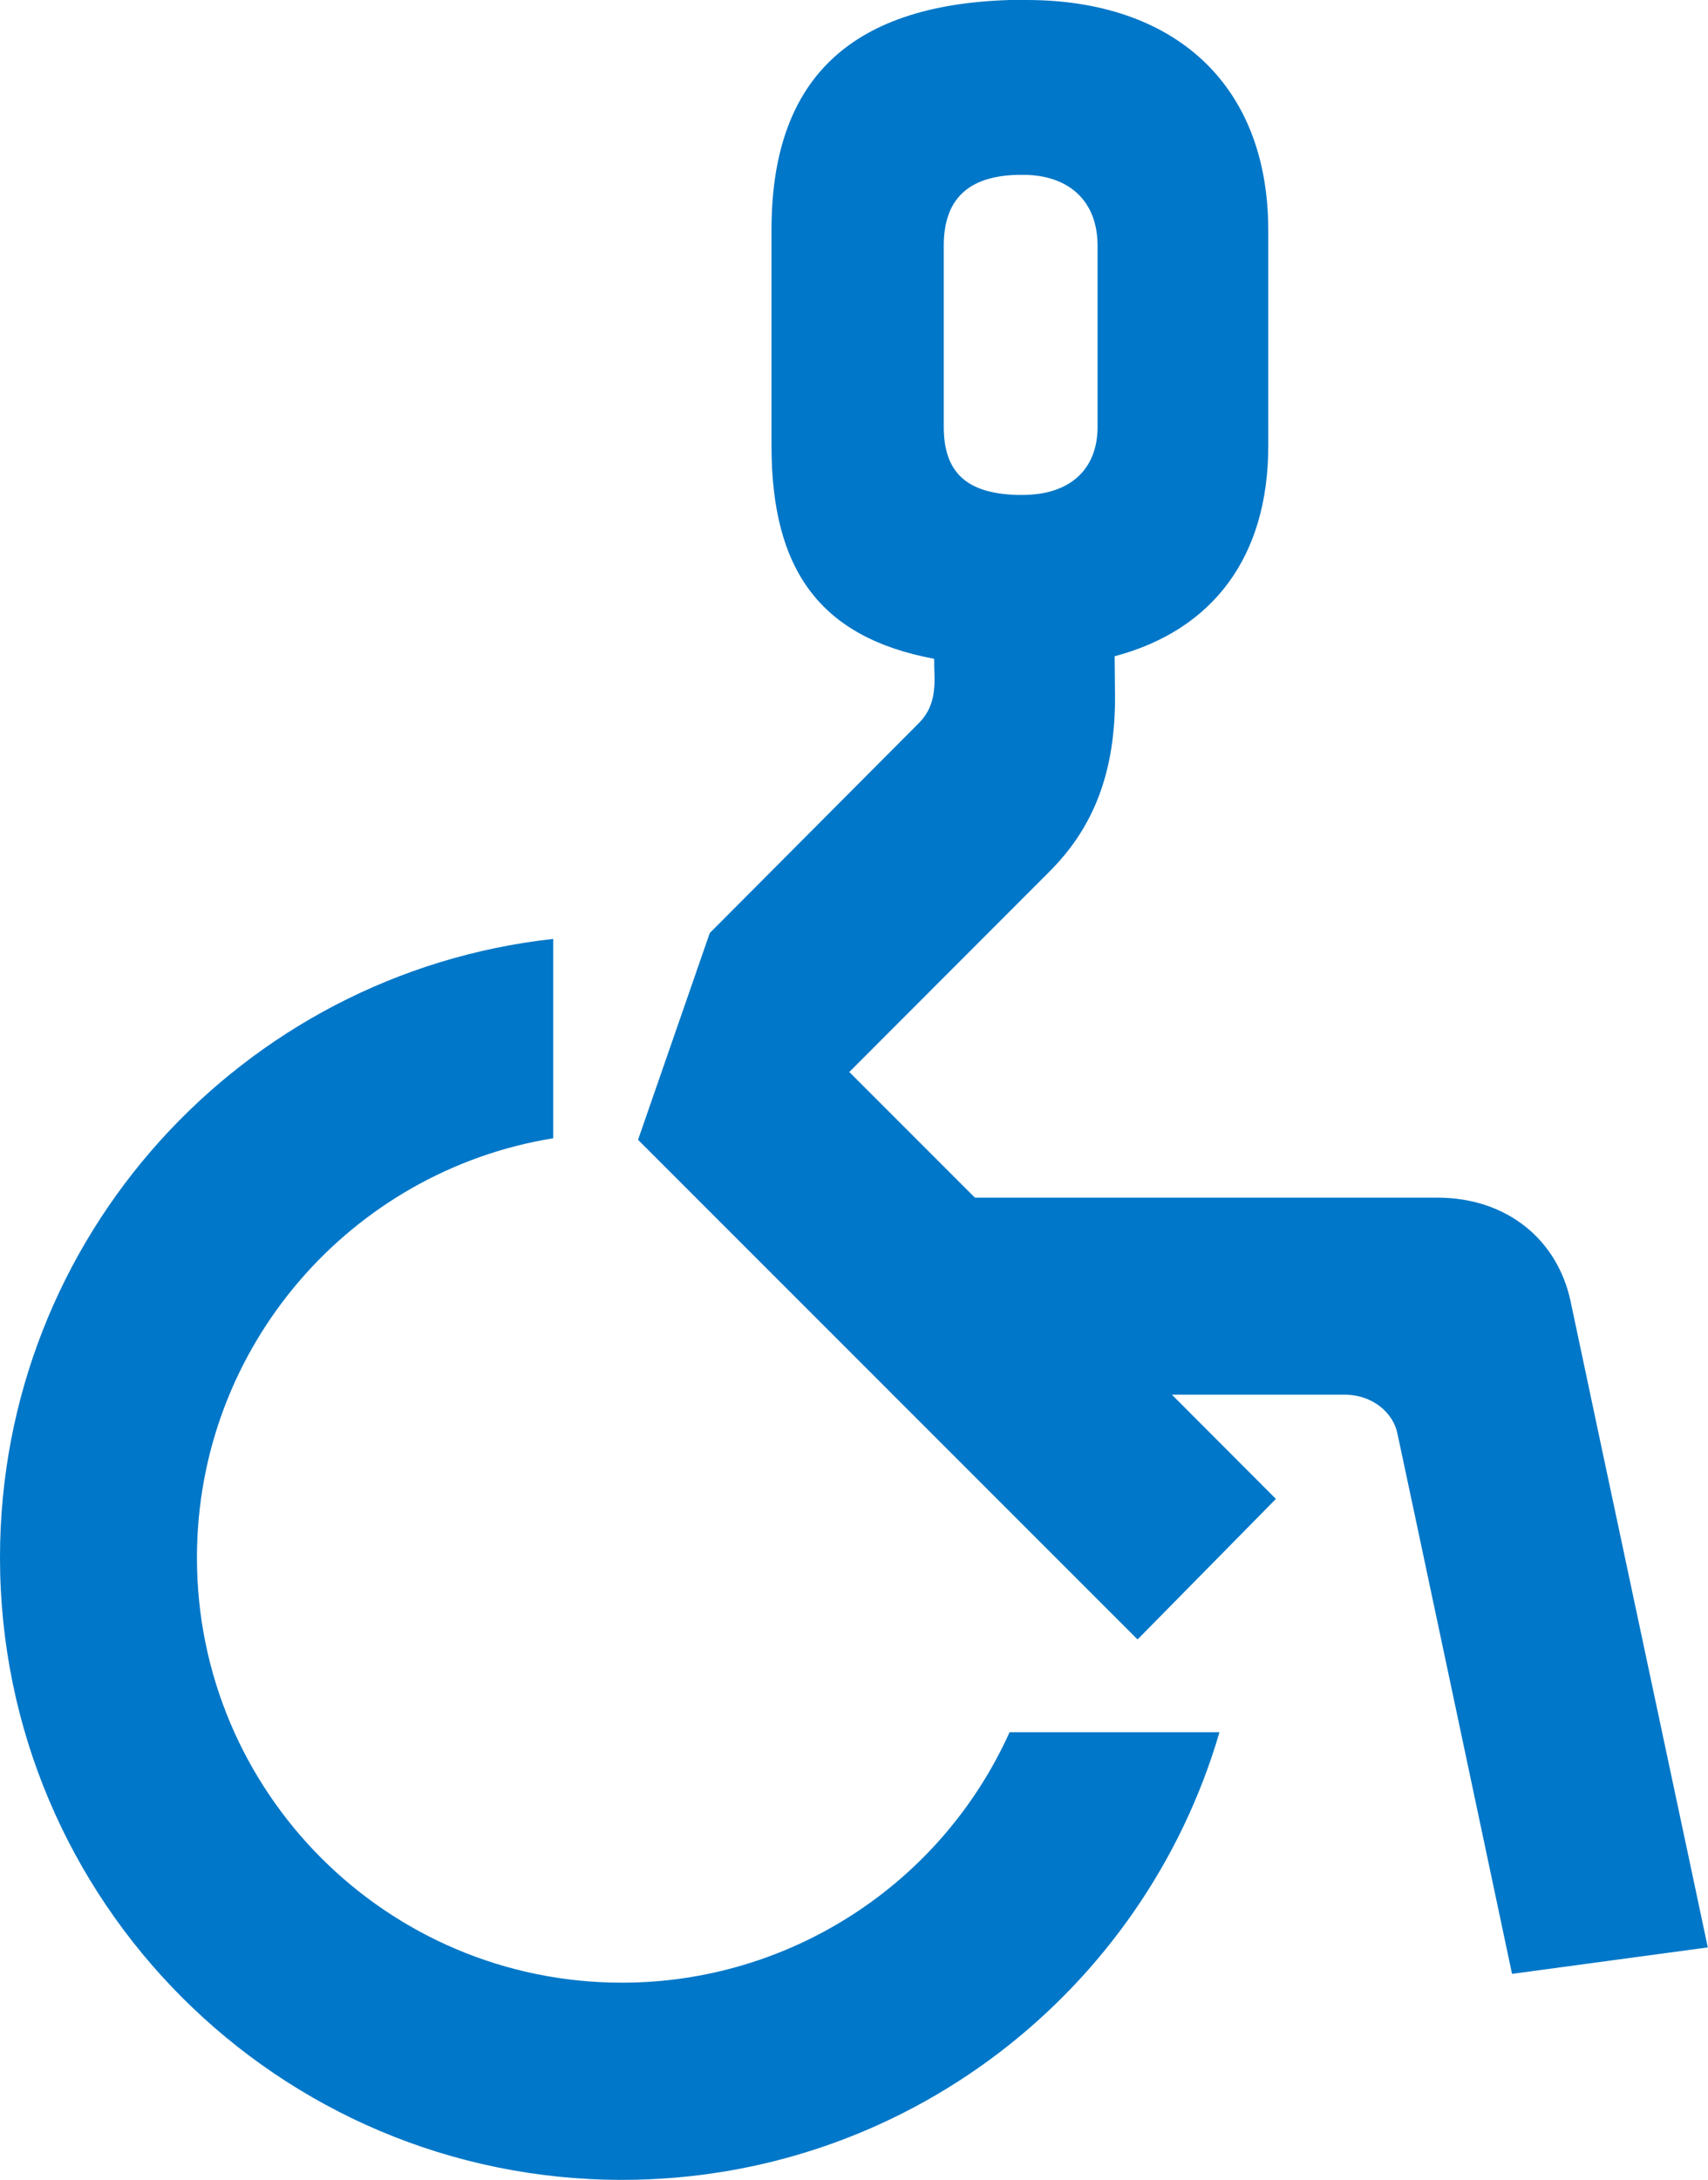 <?xml version="1.0" encoding="utf-8"?>
<!-- Generator: Adobe Illustrator 25.0.1, SVG Export Plug-In . SVG Version: 6.00 Build 0)  -->
<svg version="1.1" id="Layer_1" xmlns="http://www.w3.org/2000/svg" xmlns:xlink="http://www.w3.org/1999/xlink" x="0px" y="0px"
	 viewBox="0 0 871.6 1112.1" style="enable-background:new 0 0 871.6 1112.1;" xml:space="preserve">
<style type="text/css">
	.st0{fill:#0077C8;}
</style>
<g id="Layer_2_1_">
	<g id="Layer_1-2">
		<path class="st0" d="M801.5,664c-6.7-31.7-32.7-53-68-53h-236l-64.1-64.1L535.2,445c20.3-20.2,33.8-46.8,33.8-88.9l-0.2-21.3
			c50.5-13.4,78.4-51.1,78.4-107.3V117.3C647.1,42.2,598.4,0,523.9,0c-0.4,0-8.1,0-8.5,0C432,2.5,393.7,42.2,393.7,117.3v110.1
			c0,63.3,24.7,97.8,83,108.7c-0.1,10.6,2.5,23-8.5,33.5L362.2,476l-36.6,105.5l254.9,254.9l70.6-71.7l-53.1-53.2h87.8
			c15.4,0,25.3,9.9,27.3,19.8c1.2,5.2,58.5,275.7,58.5,275.7l99.9-13.5C871.6,993.6,809.8,703.6,801.5,664z M481.6,125.4
			c0-23.2,11.8-35.5,37.6-36.2c0.1,0,2.8,0,2.9,0c23,0,38,13,38,36.2v92.3c0,21.9-14.2,34.8-38.3,34.8c-0.1,0-2.8,0-2.9,0
			c-25.8-0.8-37.3-11.6-37.3-34.8L481.6,125.4z"/>
		<path class="st0" d="M515.2,883.7c-35.1,77.8-112.5,127.8-197.8,127.8c-119.8,0-216.9-97.1-216.9-216.8
			c0-107.8,78.7-197.3,181.8-214V479C123.6,496.5,0,631.1,0,794.6c0,175.3,142.1,317.5,317.5,317.5c144.4,0,266.3-96.4,304.8-228.4
			L515.2,883.7z"/>
	</g>
</g>
</svg>
